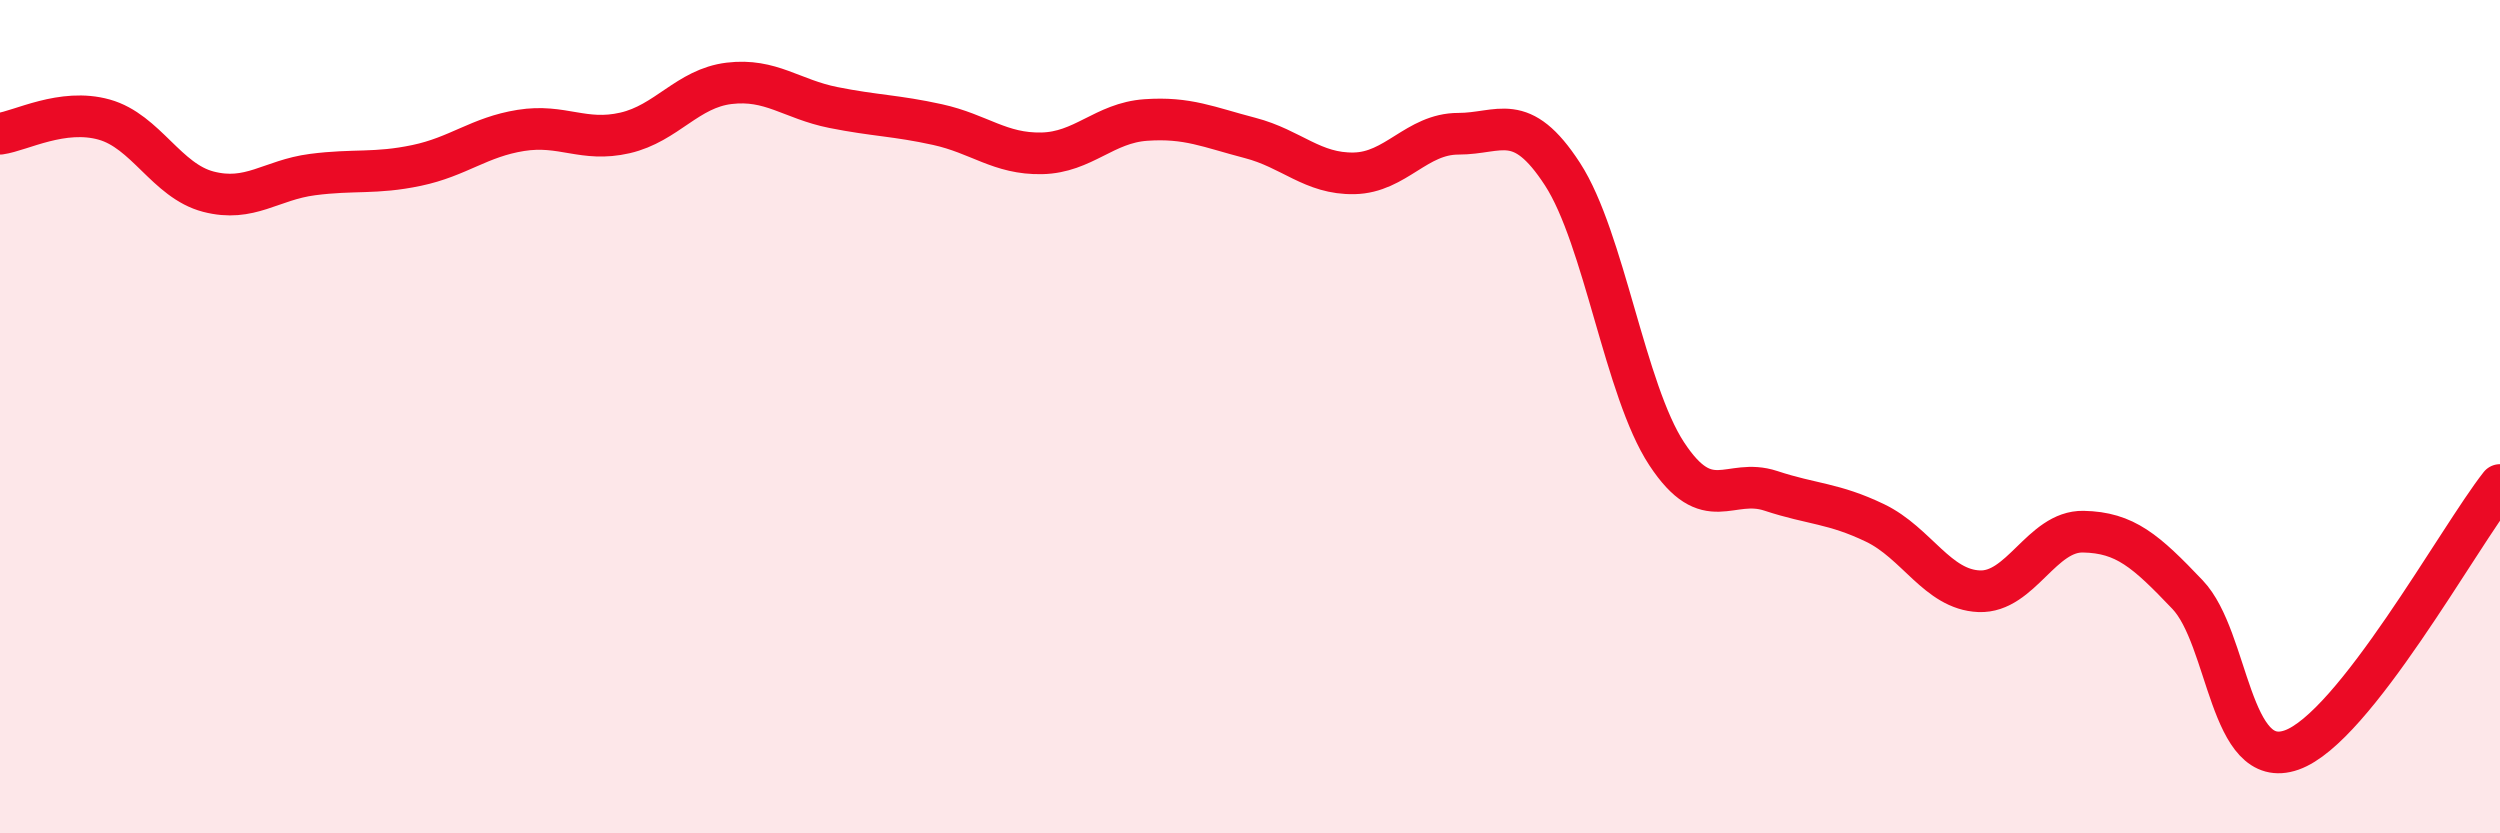 
    <svg width="60" height="20" viewBox="0 0 60 20" xmlns="http://www.w3.org/2000/svg">
      <path
        d="M 0,3.21 C 0.5,3.14 1.5,2.59 2.5,2.87 C 3.5,3.15 4,4.34 5,4.6 C 6,4.86 6.5,4.32 7.5,4.19 C 8.5,4.06 9,4.18 10,3.97 C 11,3.76 11.5,3.29 12.5,3.13 C 13.5,2.97 14,3.42 15,3.19 C 16,2.96 16.5,2.12 17.5,2 C 18.5,1.88 19,2.38 20,2.58 C 21,2.78 21.5,2.77 22.5,2.99 C 23.5,3.21 24,3.7 25,3.68 C 26,3.66 26.5,2.95 27.5,2.88 C 28.5,2.81 29,3.05 30,3.31 C 31,3.57 31.5,4.18 32.5,4.16 C 33.5,4.14 34,3.21 35,3.21 C 36,3.21 36.5,2.64 37.5,4.18 C 38.5,5.72 39,9.37 40,10.89 C 41,12.41 41.5,11.45 42.5,11.78 C 43.5,12.11 44,12.07 45,12.55 C 46,13.03 46.5,14.15 47.5,14.19 C 48.5,14.23 49,12.74 50,12.76 C 51,12.78 51.5,13.22 52.5,14.27 C 53.5,15.32 53.5,18.53 55,18 C 56.5,17.47 59,12.91 60,11.64L60 20L0 20Z"
        fill="#EB0A25"
        opacity="0.1"
        stroke-linecap="round"
        stroke-linejoin="round"
      />
      <path
        d="M 0,3.21 C 0.5,3.14 1.5,2.59 2.5,2.87 C 3.5,3.15 4,4.34 5,4.6 C 6,4.86 6.5,4.32 7.5,4.19 C 8.5,4.06 9,4.18 10,3.97 C 11,3.76 11.5,3.29 12.5,3.13 C 13.5,2.97 14,3.42 15,3.19 C 16,2.96 16.5,2.12 17.5,2 C 18.5,1.88 19,2.38 20,2.58 C 21,2.78 21.5,2.77 22.5,2.99 C 23.5,3.21 24,3.7 25,3.68 C 26,3.66 26.5,2.95 27.5,2.88 C 28.5,2.81 29,3.05 30,3.31 C 31,3.57 31.5,4.18 32.5,4.16 C 33.5,4.14 34,3.21 35,3.21 C 36,3.21 36.5,2.64 37.5,4.18 C 38.5,5.72 39,9.37 40,10.89 C 41,12.41 41.5,11.45 42.5,11.78 C 43.5,12.11 44,12.07 45,12.55 C 46,13.03 46.5,14.15 47.5,14.19 C 48.5,14.23 49,12.74 50,12.76 C 51,12.78 51.5,13.22 52.5,14.27 C 53.5,15.32 53.5,18.53 55,18 C 56.5,17.47 59,12.91 60,11.64"
        stroke="#EB0A25"
        stroke-width="1"
        fill="none"
        stroke-linecap="round"
        stroke-linejoin="round"
      />
    </svg>
  